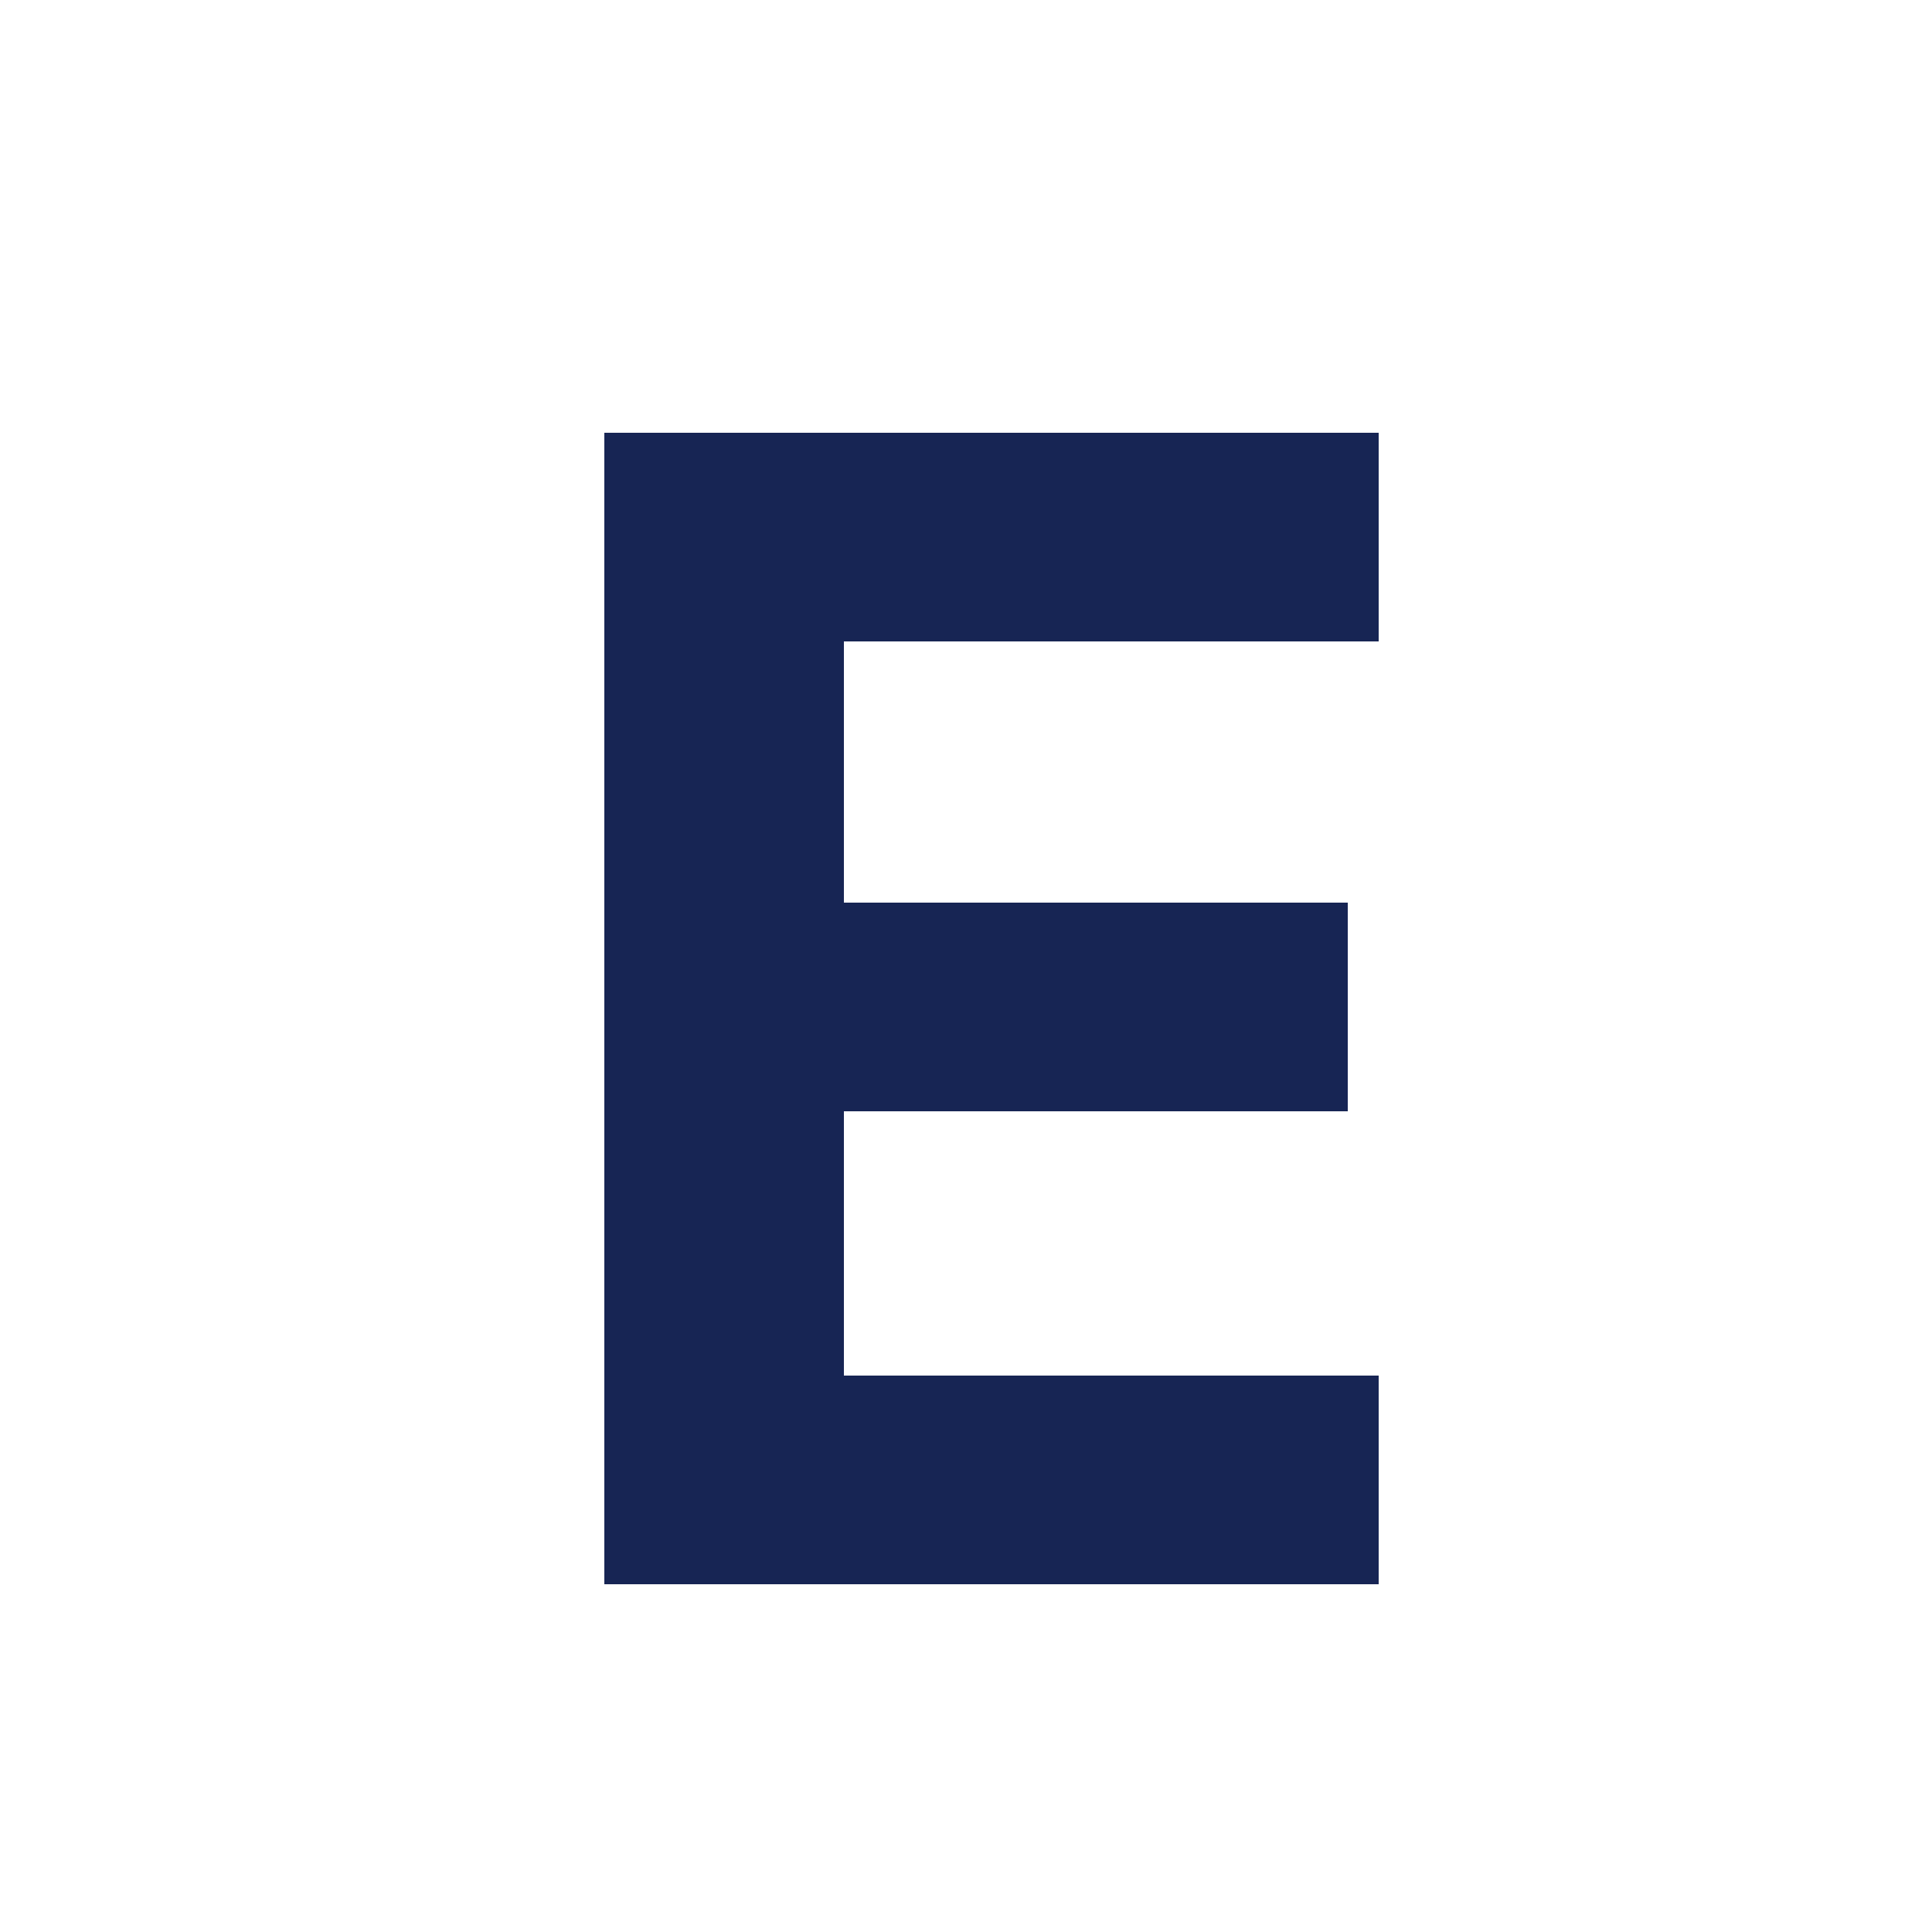 <svg width="50" height="50" viewBox="0 0 50 50" fill="none" xmlns="http://www.w3.org/2000/svg">
<rect width="50" height="50" fill="white"/>
<path d="M15.64 41V11.2H35.68V16.6H21.84V23.36H34.88V28.76H21.84V35.6H35.68V41H15.64Z" fill="#172554"/>
</svg>
